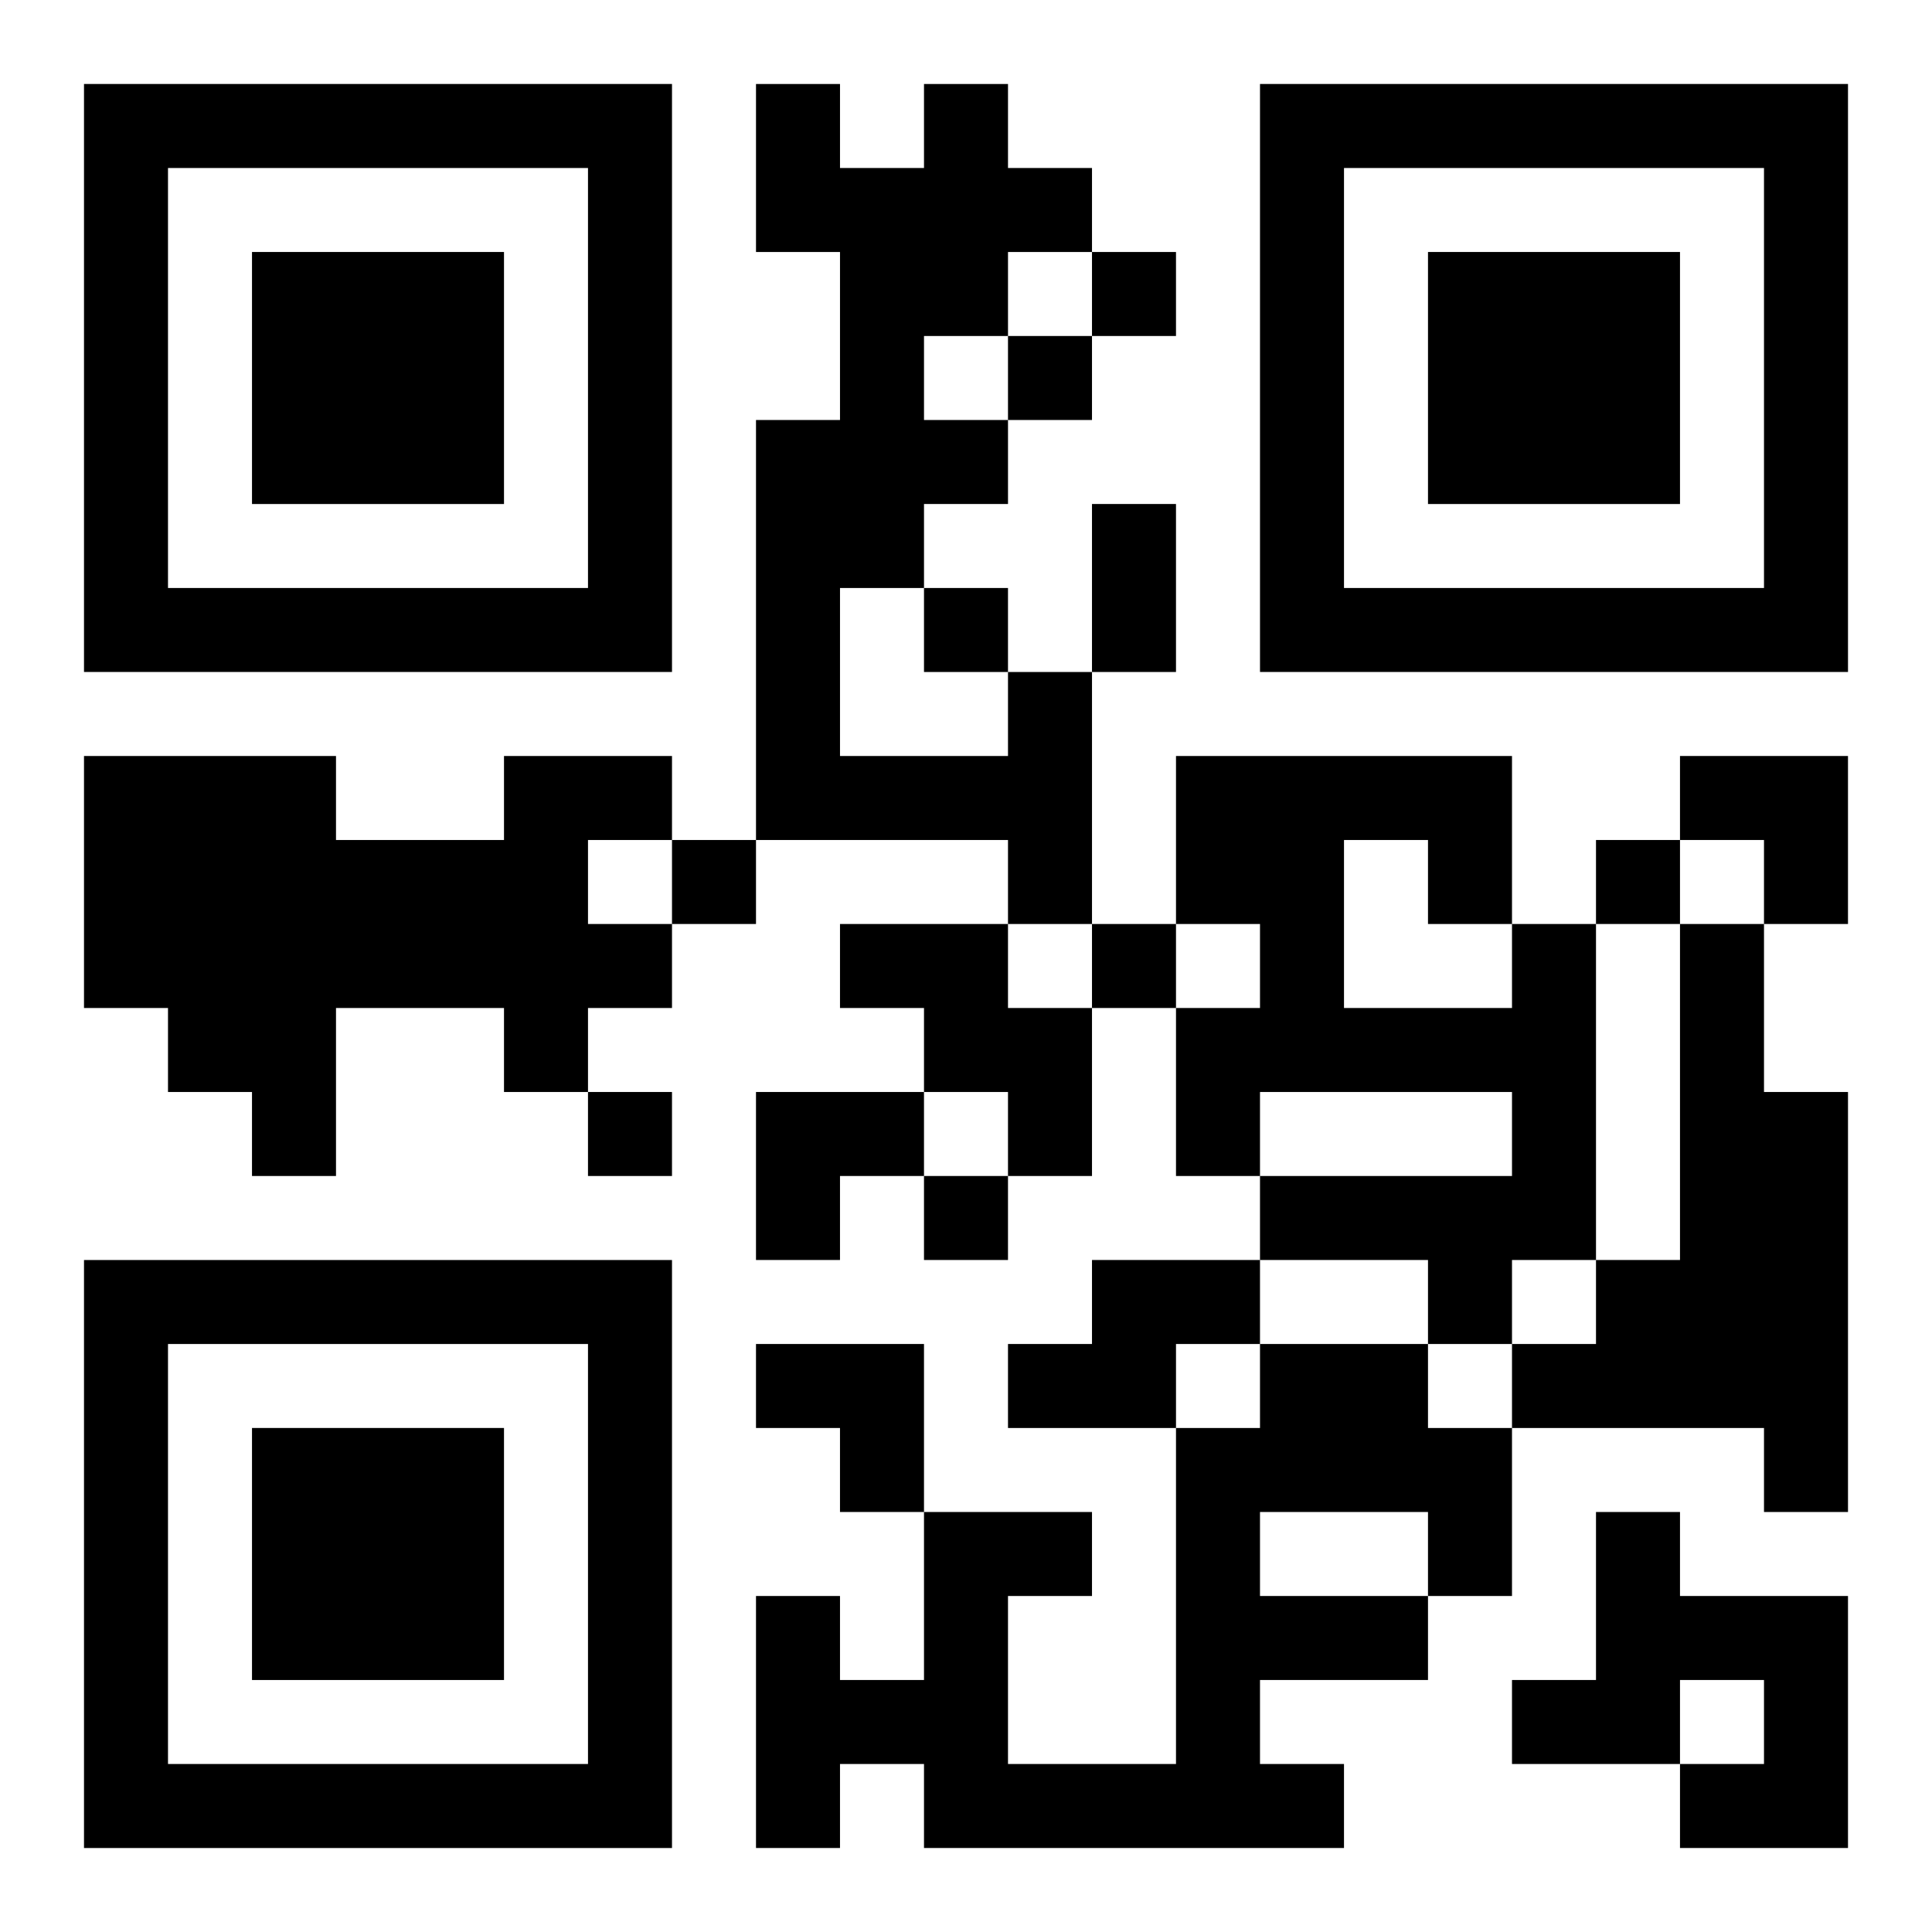 <?xml version="1.0" encoding="UTF-8"?>
<svg width="250" height="250" baseProfile="full" version="1.1" viewBox="-1 -1 23 23" xmlns="http://www.w3.org/2000/svg" xmlns:xlink="http://www.w3.org/1999/xlink"><symbol id="a"><path d="m0 7v7h7v-7h-7zm1 1h5v5h-5v-5zm1 1v3h3v-3h-3z"/></symbol><use y="-7" xlink:href="#a"/><use y="7" xlink:href="#a"/><use x="14" y="-7" xlink:href="#a"/><path d="m11 7h1v3h-1v-1h-3v-5h1v-2h-1v-2h1v1h1v-1h1v1h1v1h-1v1h-1v1h1v1h-1v1h-1v2h2v-1m-6 1h2v1h-1v1h1v1h-1v1h-1v-1h-2v2h-1v-1h-1v-1h-1v-3h3v1h2v-1m4 2h2v1h1v2h-1v-1h-1v-1h-1v-1m8 0h1v4h-1v1h-1v-1h-2v-1h3v-1h-3v1h-1v-2h1v-1h-1v-2h4v2m-2-1v2h2v-1h-1v-1h-1m4 1h1v2h1v5h-1v-1h-3v-1h1v-1h1v-4m-7 4h2v1h-1v1h-2v-1h1v-1m2 1h2v1h1v2h-1v1h-2v1h1v1h-5v-1h-1v1h-1v-3h1v1h1v-2h2v1h-1v2h2v-4h1v-1m0 2v1h2v-1h-2m4 0h1v1h2v3h-2v-1h1v-1h-1v1h-2v-1h1v-2m-6-15v1h1v-1h-1m-1 1v1h1v-1h-1m-1 3v1h1v-1h-1m-3 3v1h1v-1h-1m11 0v1h1v-1h-1m-6 1v1h1v-1h-1m-6 2v1h1v-1h-1m4 1v1h1v-1h-1m2-8h1v2h-1v-2m7 3h2v2h-1v-1h-1zm-11 4h2v1h-1v1h-1zm0 3h2v2h-1v-1h-1z"/></svg>
